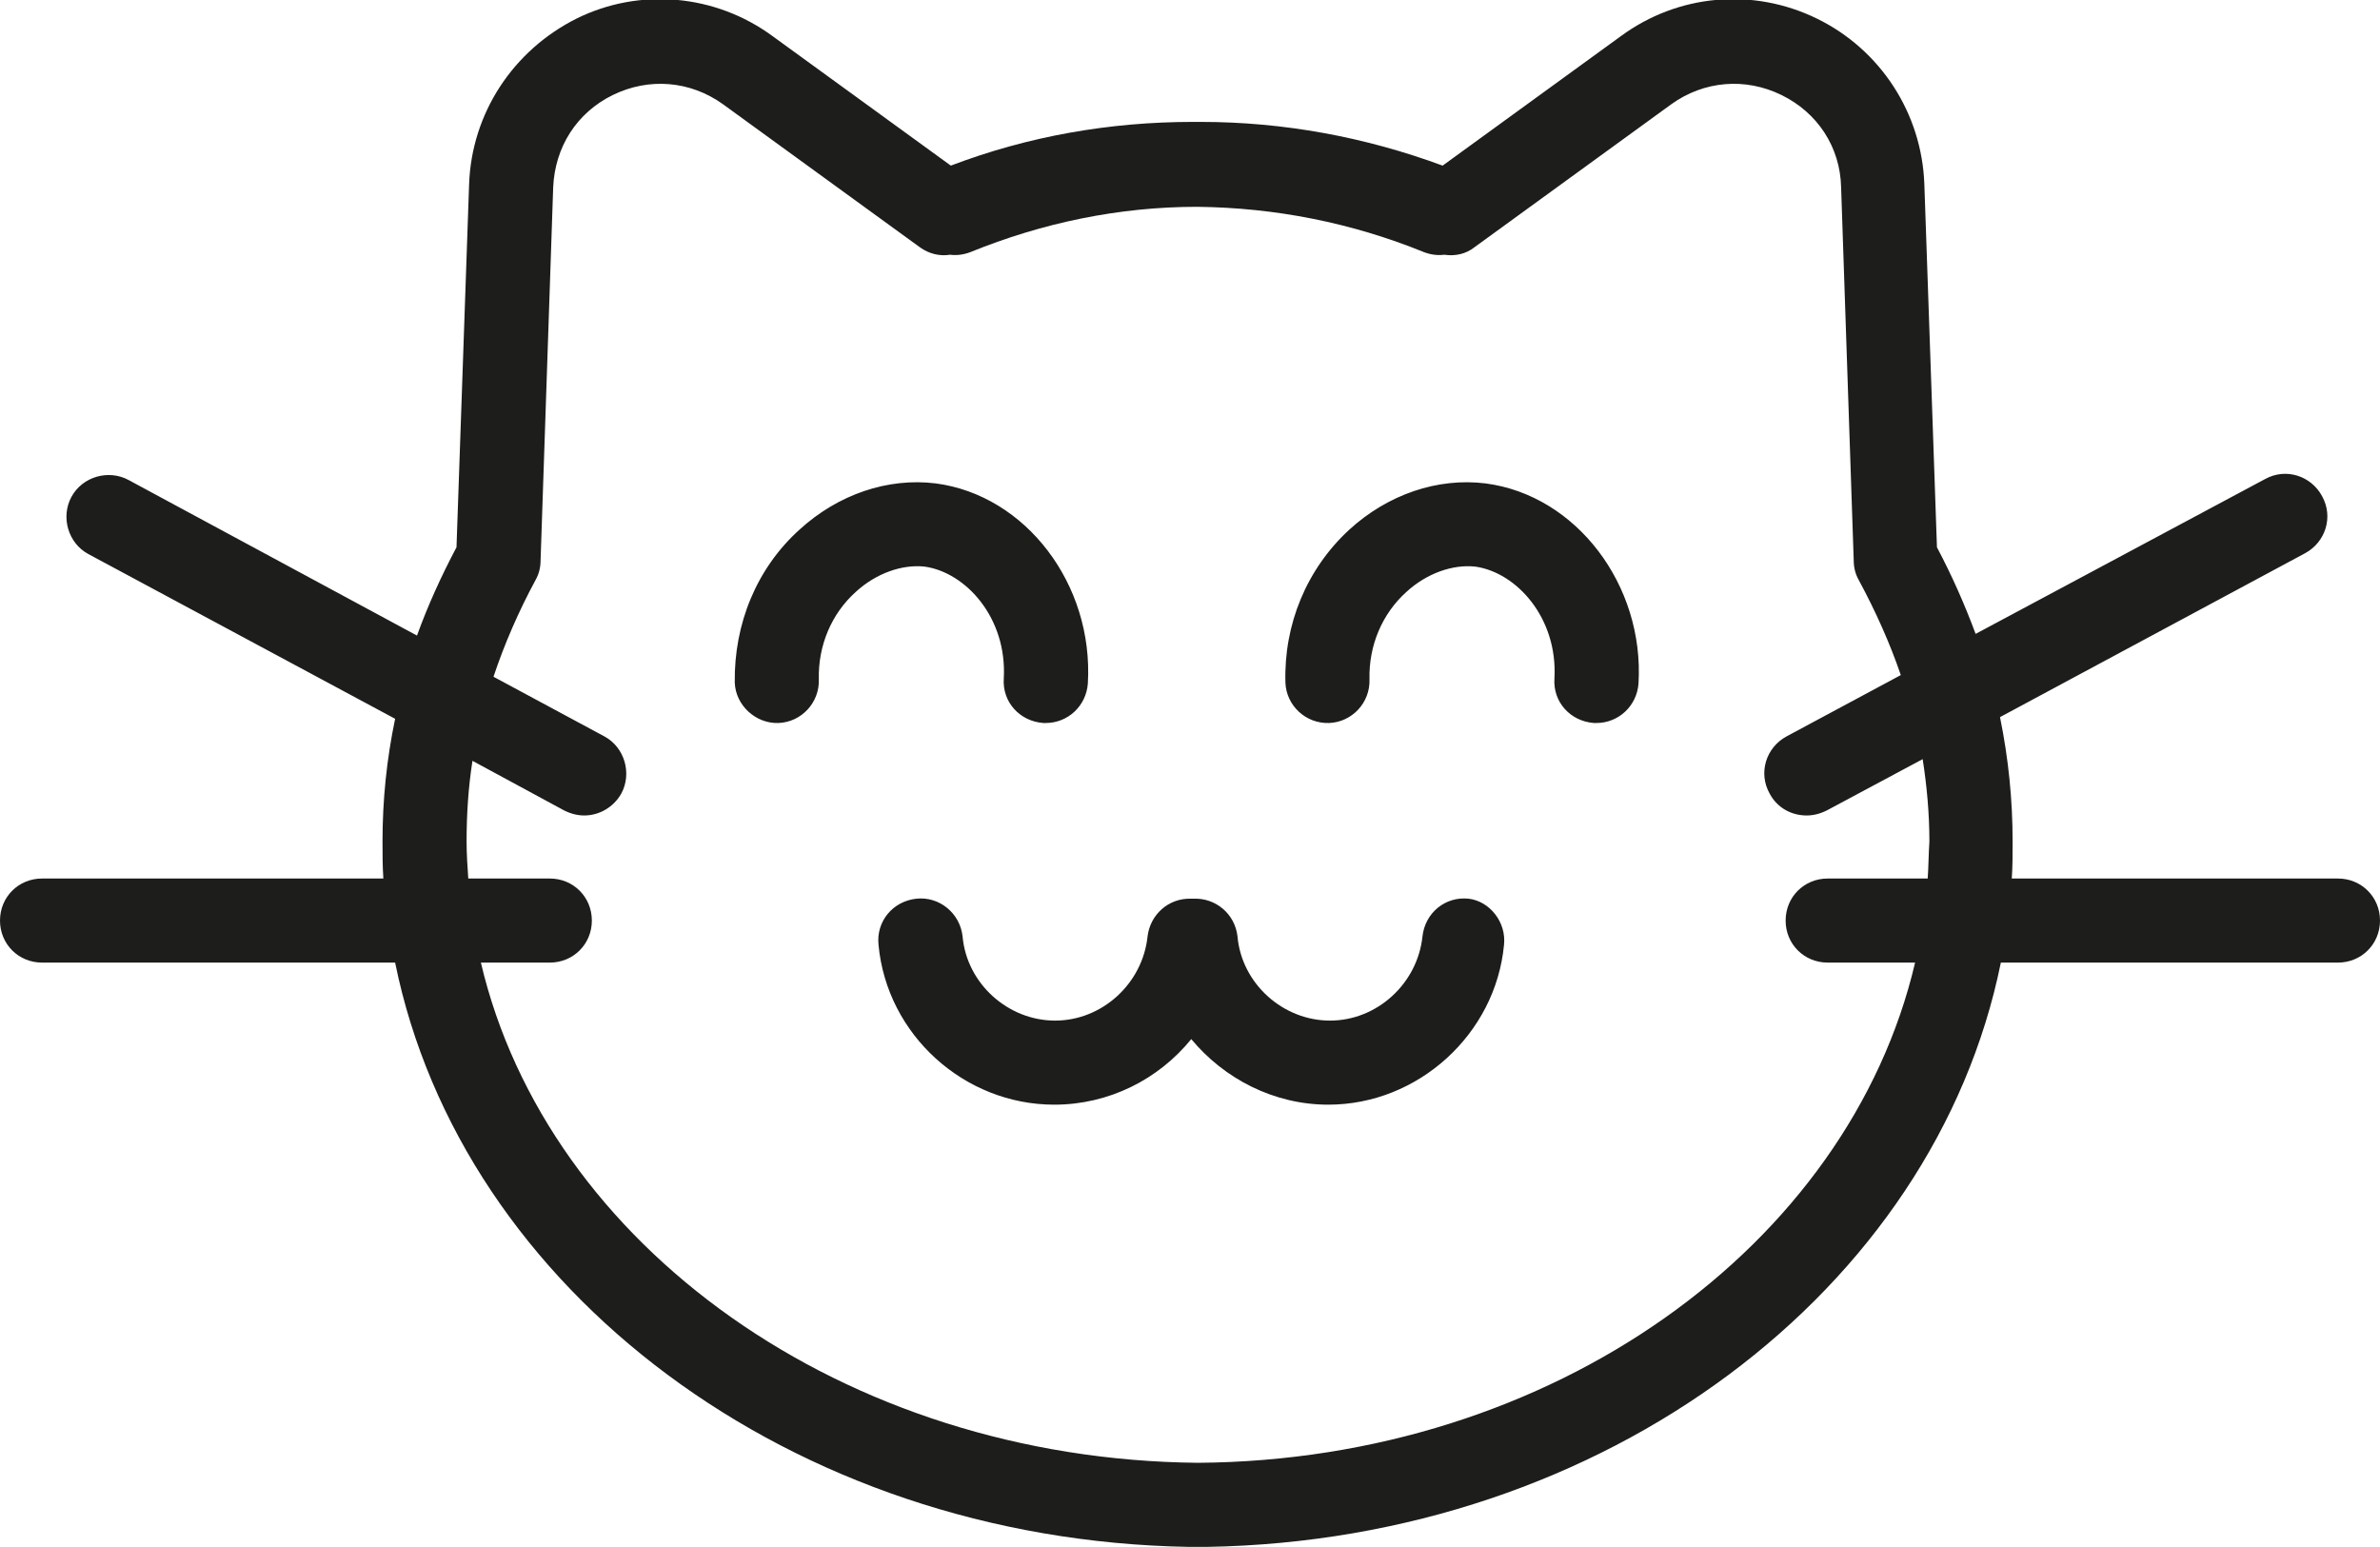 <?xml version="1.0" encoding="utf-8"?>
<!-- Generator: Adobe Illustrator 25.3.1, SVG Export Plug-In . SVG Version: 6.00 Build 0)  -->
<svg version="1.1" id="Calque_2" xmlns="http://www.w3.org/2000/svg" xmlns:xlink="http://www.w3.org/1999/xlink" x="0px" y="0px"
	 viewBox="0 0 283.1 184" style="enable-background:new 0 0 283.1 184;" xml:space="preserve">
<style type="text/css">
	.st0{fill:#1D1D1B;}
</style>
<path class="st0" d="M278.1,104.5L278.1,104.5h-38.8c0.1-1.4,0.1-2.9,0.1-4.4c0-5-0.5-9.9-1.5-14.8l36.3-19.5c2.4-1.3,3.4-4.3,2-6.8
	c-1.3-2.4-4.3-3.4-6.8-2l-34.4,18.4c-1.3-3.5-2.8-6.9-4.6-10.3l-1.5-43.2c-0.3-8.4-5.2-16-12.8-19.7c-7.6-3.7-16.5-2.9-23.3,2.1
	l-21.2,15.4c-9.2-3.4-18.9-5.2-28.8-5.2H143c-0.2,0-0.3,0-0.5,0c-0.2,0-0.3,0-0.5,0h-0.1c-9.9,0-19.6,1.7-28.8,5.2L91.9,4.3
	c-6.8-5-15.8-5.8-23.3-2.1C61,6,56.1,13.5,55.8,21.9l-1.5,43.2c-1.8,3.4-3.4,6.9-4.7,10.5L15.3,57.1c-2.4-1.3-5.5-0.4-6.8,2
	s-0.4,5.5,2,6.8L47,85.5c-1,4.8-1.5,9.6-1.5,14.6c0,1.5,0,2.9,0.1,4.4H5c-2.8,0-5,2.2-5,5s2.2,5,5,5h42
	c7.9,38.9,47.1,68.7,94.4,69.5c0.1,0,0.1,0,0.2,0c0.3,0,0.6,0,0.9,0s0.6,0,0.9,0c0.1,0,0.1,0,0.2,0c47.4-0.8,86.5-30.6,94.4-69.5
	h40.1c2.8,0,5-2.2,5-5S280.9,104.5,278.1,104.5z M229.3,104.5h-11.9c-2.8,0-5,2.2-5,5s2.2,5,5,5h10.4c-7.9,33.7-43.1,59.2-85.3,59.5
	l0,0c-42.2-0.4-77.4-25.9-85.3-59.5h8.2c2.8,0,5-2.2,5-5s-2.2-5-5-5h-9.7c-0.1-1.5-0.2-2.9-0.2-4.4c0-3.2,0.2-6.4,0.7-9.6l10.9,5.9
	c0.8,0.4,1.6,0.6,2.4,0.6c1.8,0,3.5-1,4.4-2.6c1.3-2.4,0.4-5.5-2-6.8l-13.2-7.1c1.3-3.9,3-7.8,5-11.5c0.4-0.7,0.6-1.5,0.6-2.3
	l1.5-44.4c0.2-4.8,2.8-8.9,7.1-11c4.3-2.1,9.2-1.7,13.1,1.1l23.4,17c1.1,0.8,2.4,1.1,3.6,0.9c0.8,0.1,1.6,0,2.4-0.3
	c8.6-3.5,17.7-5.4,27-5.4c9.3,0.1,18.4,1.9,27,5.4c0.8,0.3,1.6,0.4,2.4,0.3c1.3,0.2,2.6-0.1,3.6-0.9l23.4-17
	c3.9-2.8,8.8-3.2,13.1-1.1c4.3,2.1,7,6.2,7.1,11l1.5,44.4c0,0.8,0.2,1.6,0.6,2.3c2,3.7,3.7,7.5,5,11.3l-13.6,7.3
	c-2.4,1.3-3.4,4.3-2,6.8c0.9,1.7,2.6,2.6,4.4,2.6c0.8,0,1.6-0.2,2.4-0.6l11.4-6.1c0.5,3.2,0.8,6.5,0.8,9.8
	C229.4,101.6,229.4,103.1,229.3,104.5z M101.8,70.4c-2.9,2.6-4.5,6.4-4.4,10.4c0.1,2.8-2.1,5.1-4.8,5.2c-2.7,0.1-5.1-2.1-5.2-4.8
	C87.3,74.2,90,67.6,95.1,63c4.6-4.2,10.5-6.2,16.2-5.5c10.7,1.4,18.8,12,18.1,23.8c-0.2,2.7-2.4,4.7-5,4.7c-0.1,0-0.2,0-0.3,0
	c-2.8-0.2-4.9-2.5-4.7-5.3c0.4-7.2-4.5-12.6-9.4-13.3h0C107.3,67.1,104.2,68.2,101.8,70.4z M194.9,81.3c-0.2,2.7-2.4,4.7-5,4.7
	c-0.1,0-0.2,0-0.3,0c-2.8-0.2-4.9-2.5-4.7-5.3c0.4-7.2-4.5-12.6-9.4-13.3c-2.7-0.3-5.8,0.8-8.2,3c-2.9,2.6-4.5,6.4-4.4,10.4
	c0.1,2.8-2.1,5.1-4.8,5.2c-2.8,0.1-5.1-2.1-5.2-4.8c-0.2-6.9,2.5-13.5,7.6-18.2c4.6-4.2,10.5-6.2,16.2-5.5v0
	C187.5,58.9,195.6,69.6,194.9,81.3z M178.9,112.4c-1,10.6-10.2,19-20.9,19h0c-6.5,0-12.4-3.1-16.3-7.8c-3.9,4.8-9.8,7.8-16.3,7.8h0
	c-10.7,0-19.9-8.3-20.9-19c-0.3-2.8,1.7-5.2,4.5-5.5c2.7-0.3,5.2,1.7,5.5,4.5c0.5,5.6,5.4,10,11,10c5.6,0,10.4-4.4,11-10
	c0.3-2.6,2.5-4.6,5.2-4.5c0,0,0.1,0,0.2,0c0,0,0.1,0,0.1,0c2.6-0.1,4.9,1.8,5.2,4.5c0.5,5.6,5.4,10,11,10c5.6,0,10.4-4.4,11-10
	c0.3-2.8,2.7-4.8,5.5-4.5C177.2,107.2,179.2,109.7,178.9,112.4z"/>
</svg>
